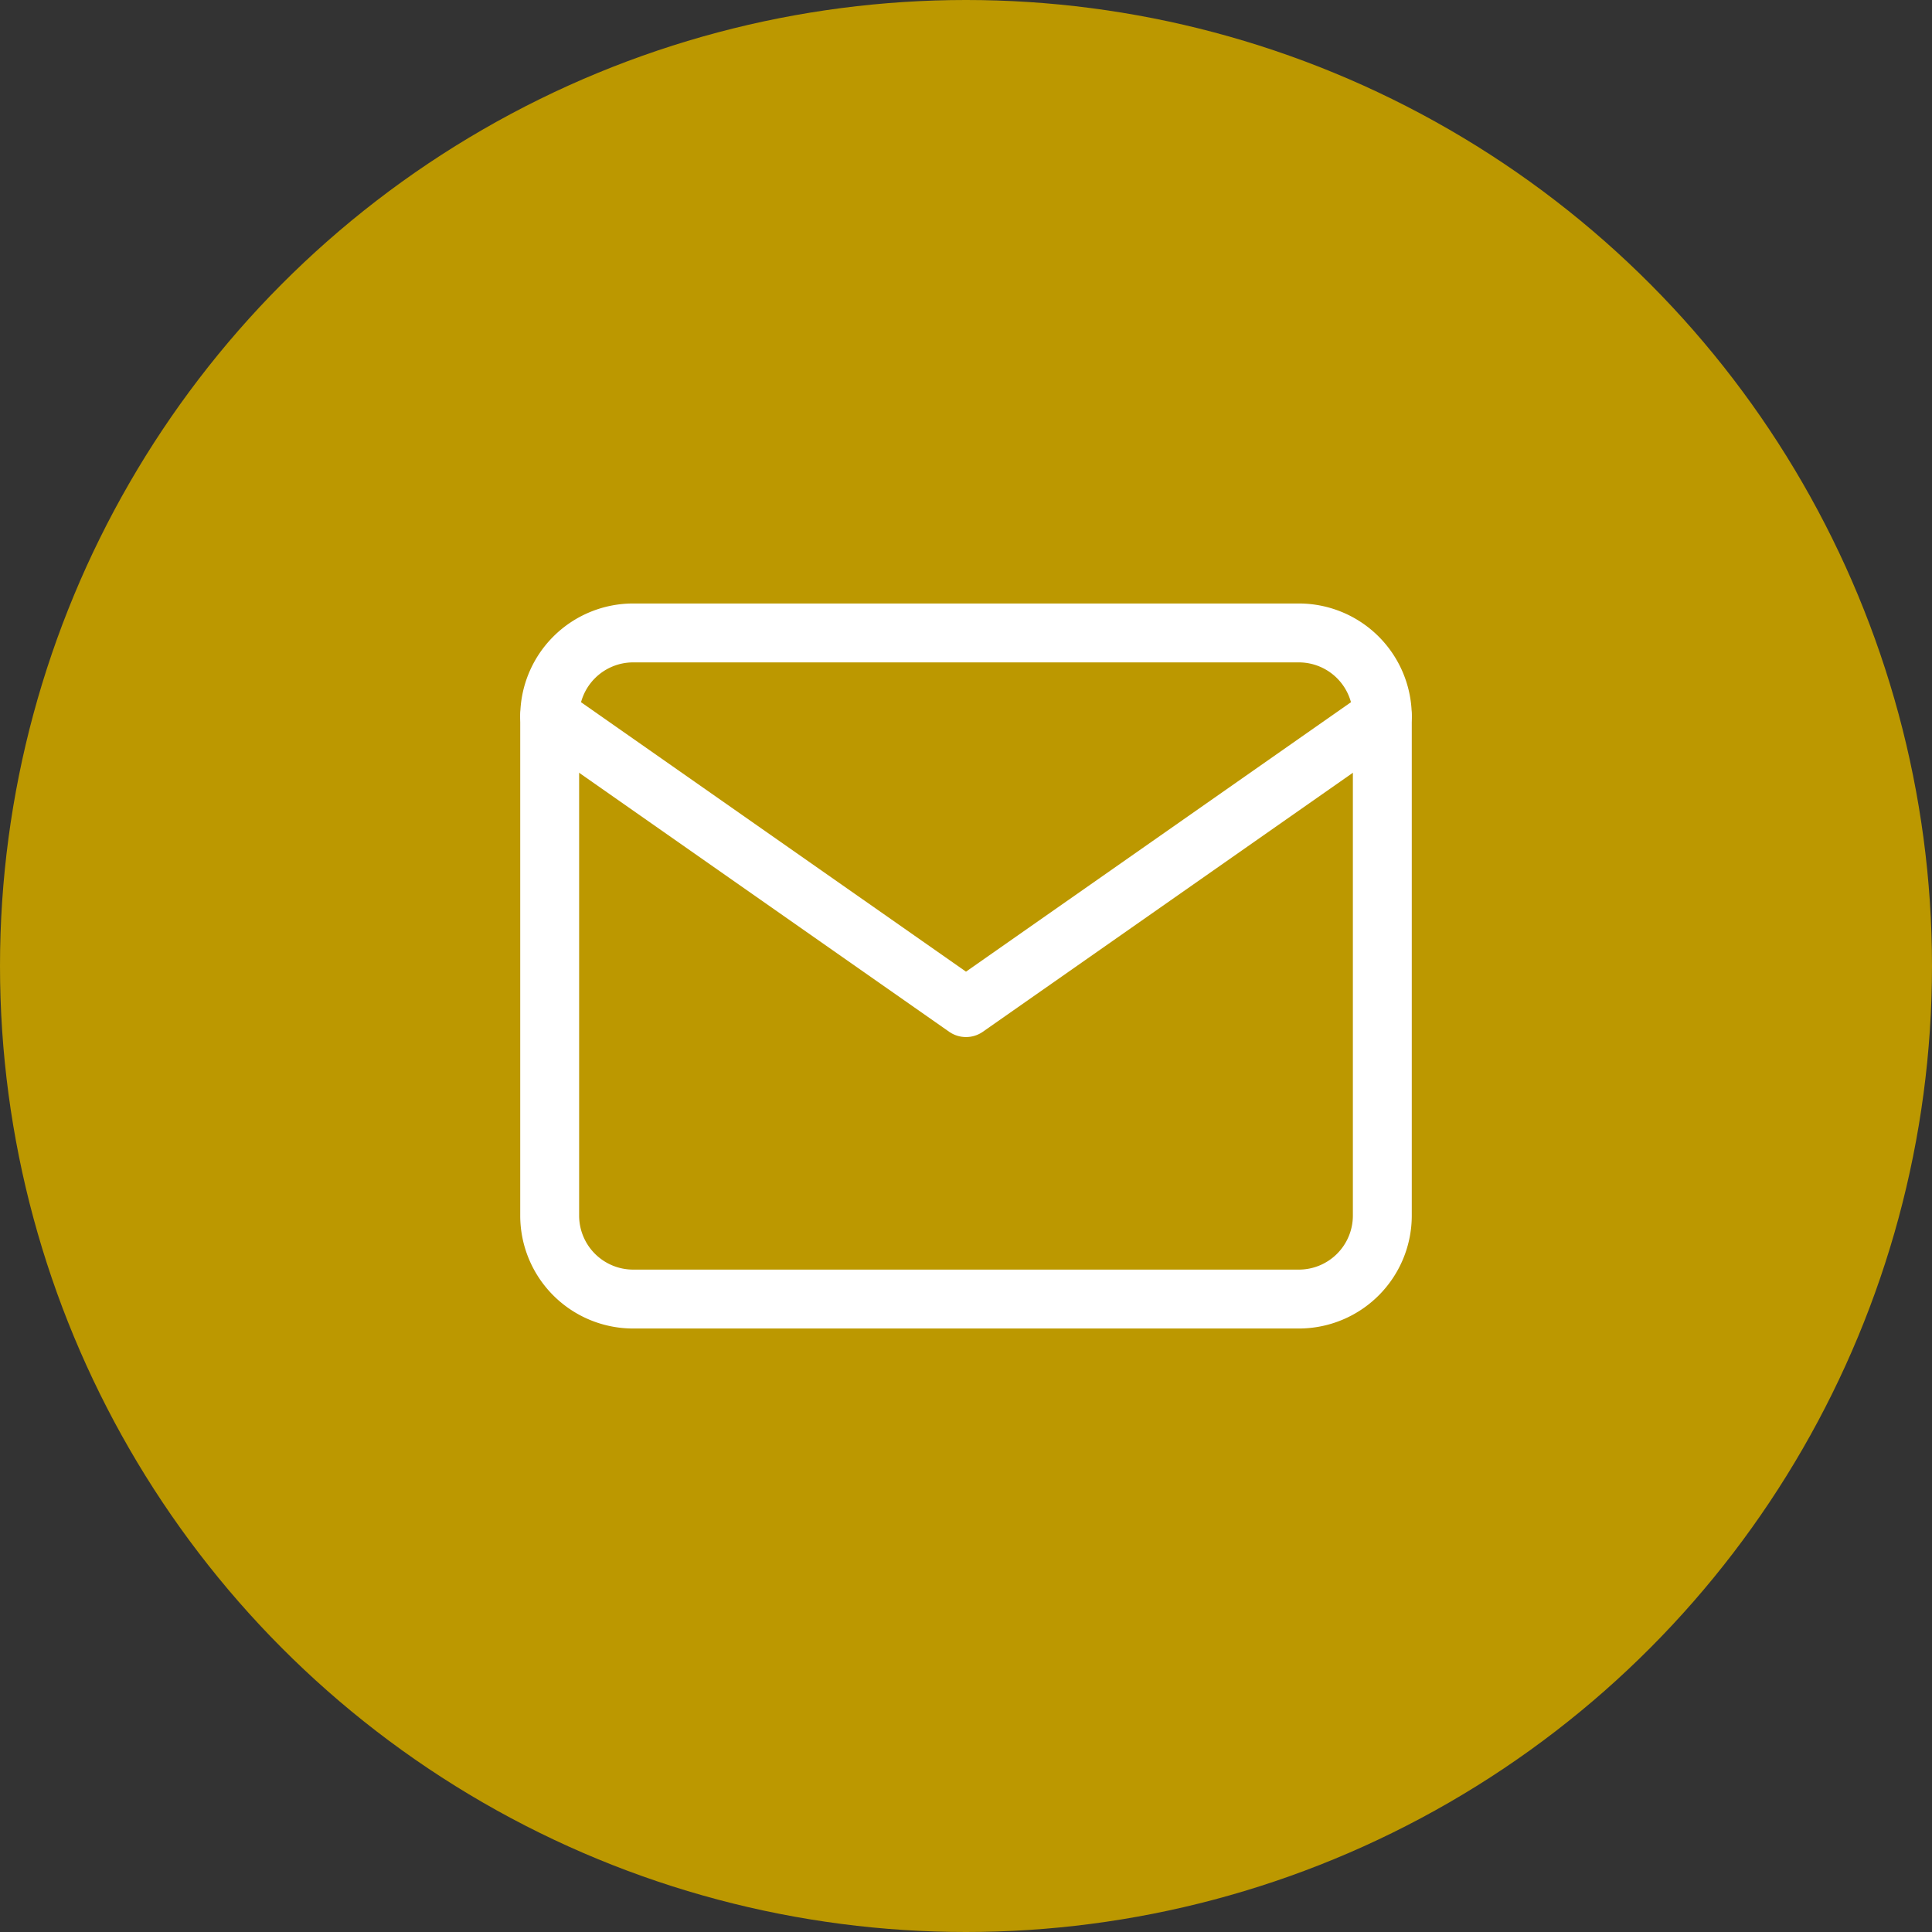 <svg xmlns="http://www.w3.org/2000/svg" width="41" height="41" viewBox="0 0 41 41">
  <rect x="0" y="0" width="41" height="41" fill="#333333" stroke="none"/>
  <g id="グループ_587" data-name="グループ 587" transform="translate(-266.741 -21)">
    <circle id="楕円形_2" data-name="楕円形 2" cx="20.5" cy="20.5" r="20.5" transform="translate(266.741 21)" fill="#bc9800"/>
    <g id="Icon_feather-mail" data-name="Icon feather-mail" transform="translate(275.406 28.432)">
      <path id="パス_479" data-name="パス 479" d="M4.767,6H18.9A1.772,1.772,0,0,1,20.67,7.767v10.6A1.772,1.772,0,0,1,18.9,20.136H4.767A1.772,1.772,0,0,1,3,18.369V7.767A1.772,1.772,0,0,1,4.767,6Z" fill="none" stroke="#fff" stroke-linecap="round" stroke-linejoin="round" stroke-width="1.25"/>
      <path id="パス_480" data-name="パス 480" d="M20.67,9l-8.835,6.184L3,9" transform="translate(0 -1.233)" fill="none" stroke="#fff" stroke-linecap="round" stroke-linejoin="round" stroke-width="1.25"/>
    </g>
  </g>
</svg>
